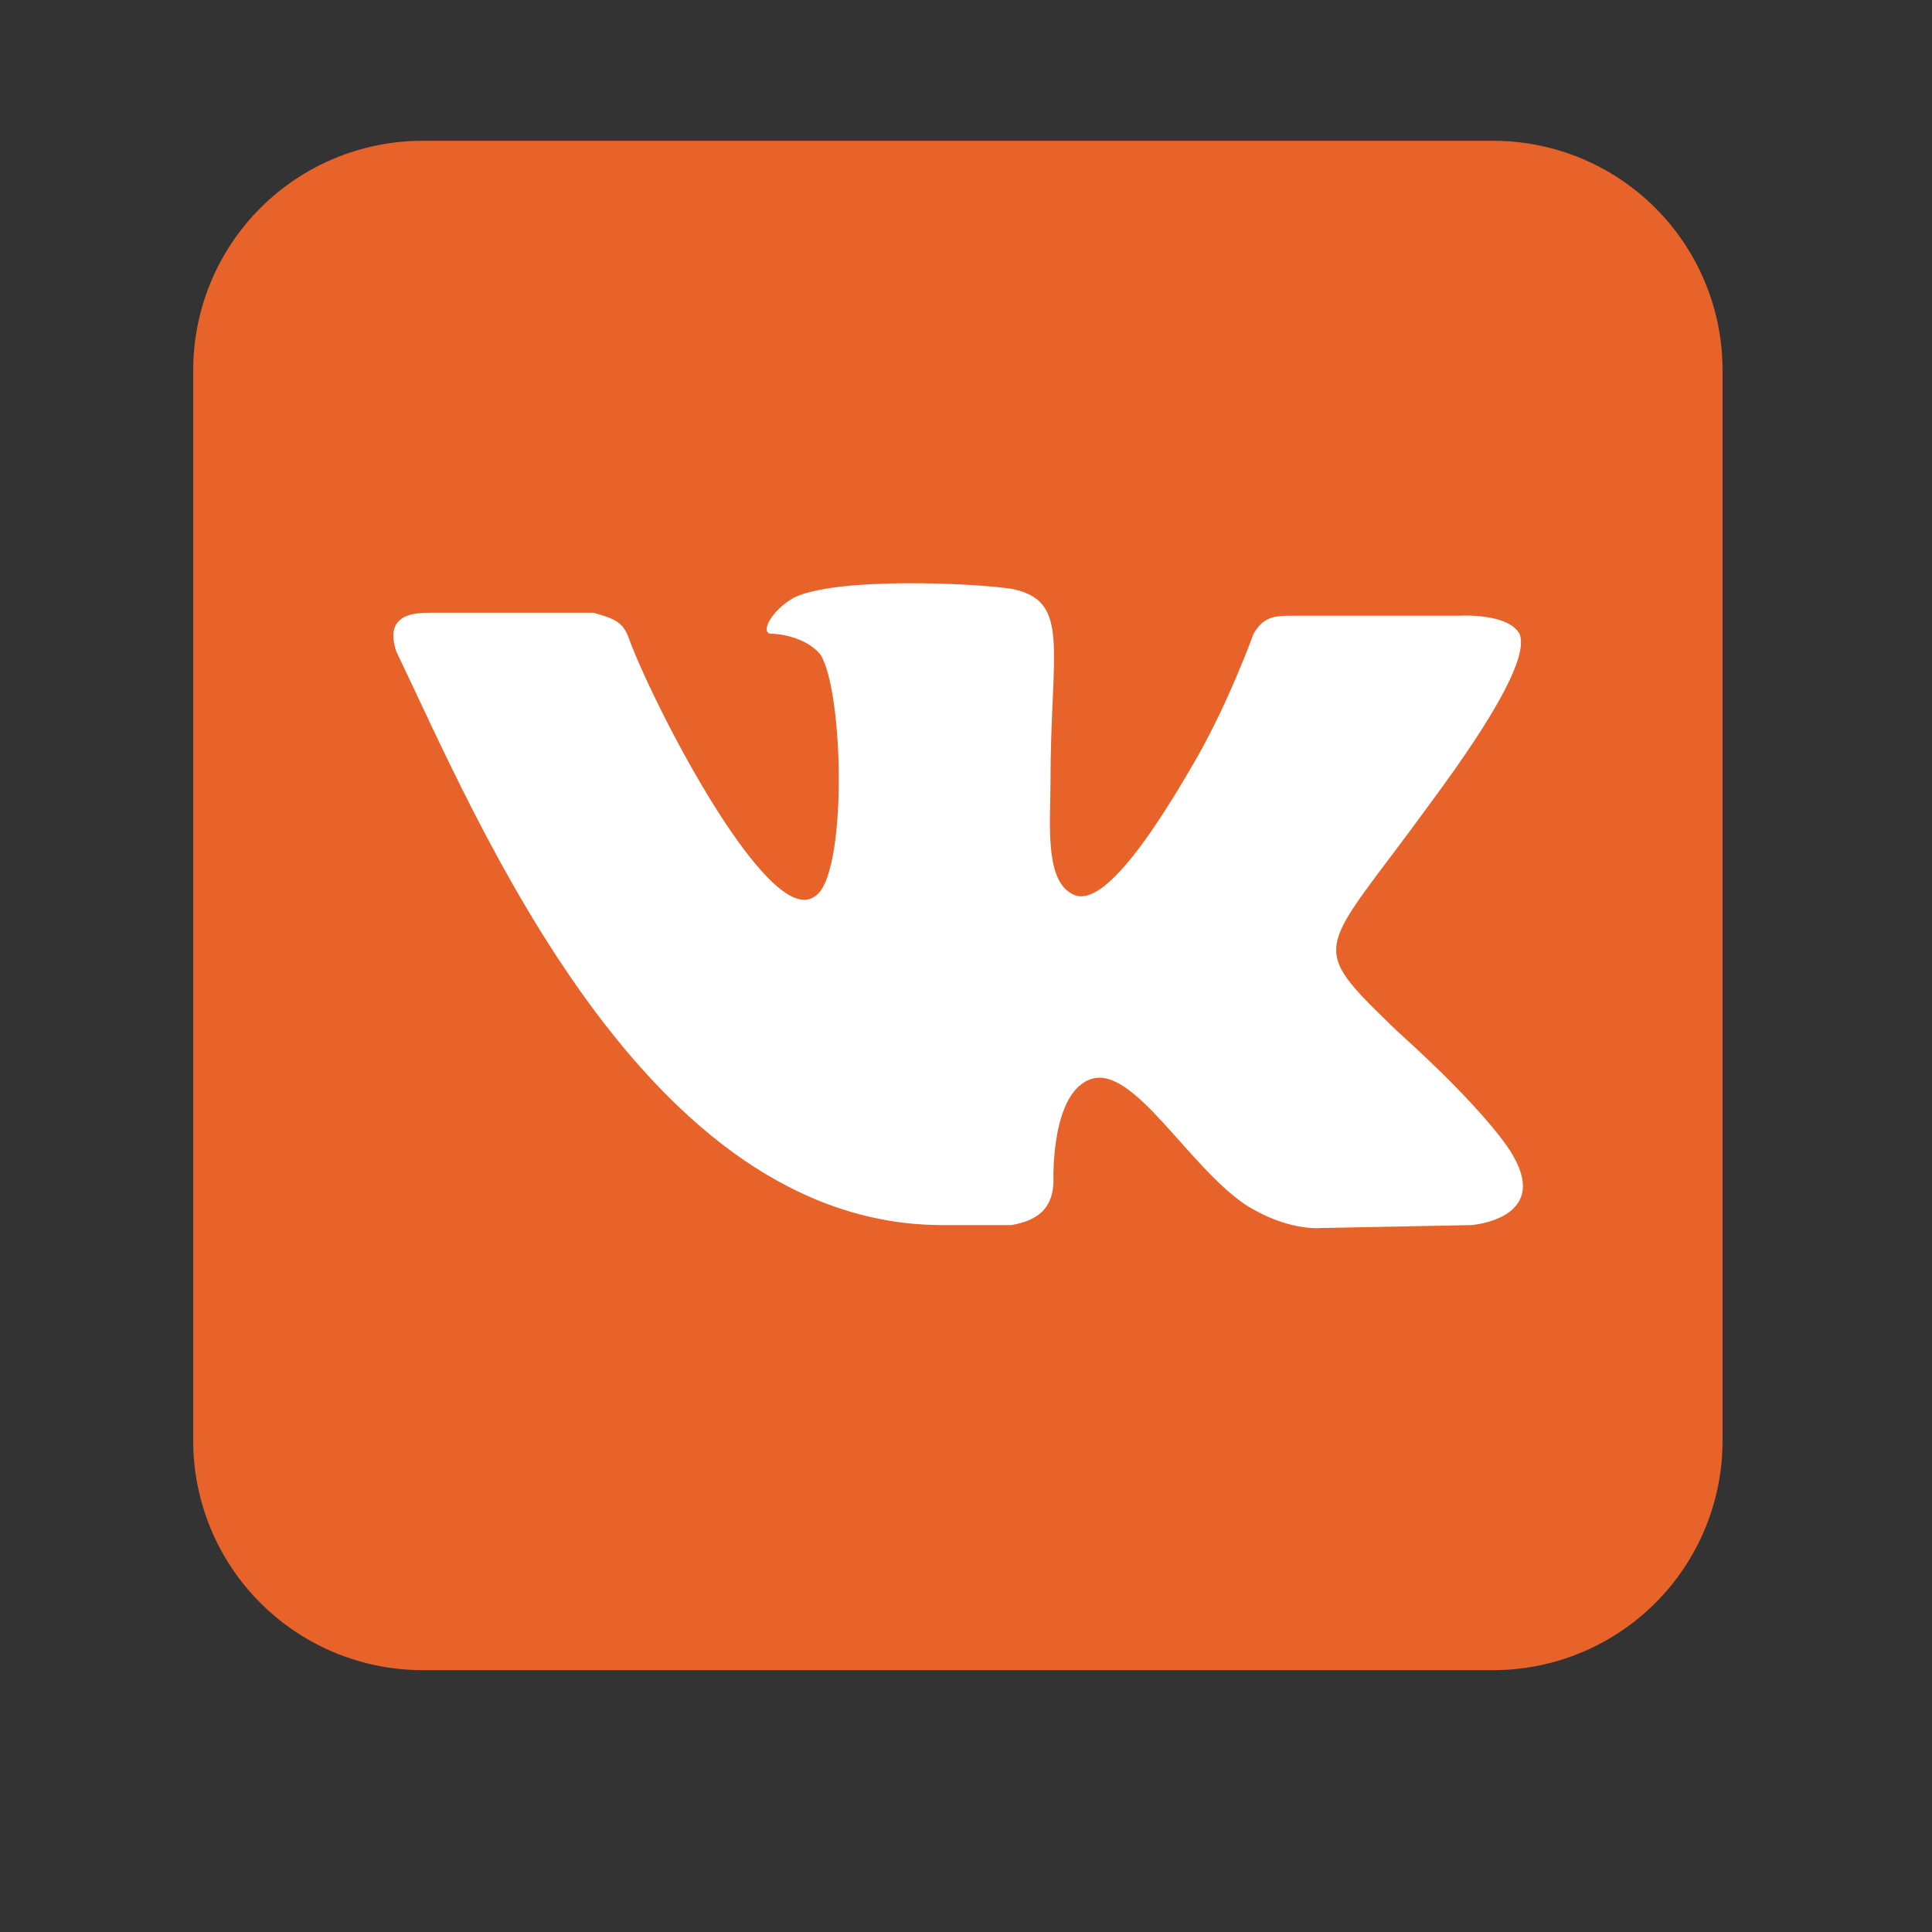 <?xml version="1.0" encoding="UTF-8"?> <svg xmlns="http://www.w3.org/2000/svg" xmlns:xlink="http://www.w3.org/1999/xlink" width="1080" zoomAndPan="magnify" viewBox="0 0 810 810" height="1080" preserveAspectRatio="xMidYMid meet"><rect x="0" y="0" width="810" height="810" fill="#333333" stroke="none"/> <defs> <clipPath id="118c84f7dc"> <path d="M 81 59.027 L 722.25 59.027 L 722.25 700.277 L 81 700.277 Z M 81 59.027 " clip-rule="nonzero"></path> </clipPath> </defs> <g clip-path="url(#118c84f7dc)"> <path fill="#e7632a" d="M 177.18 59.027 L 626.012 59.027 C 627.586 59.027 629.16 59.066 630.73 59.141 C 632.305 59.219 633.875 59.336 635.441 59.488 C 637.008 59.645 638.566 59.836 640.125 60.066 C 641.684 60.297 643.23 60.566 644.777 60.875 C 646.32 61.18 647.855 61.527 649.383 61.91 C 650.91 62.289 652.426 62.711 653.934 63.168 C 655.438 63.625 656.934 64.117 658.414 64.648 C 659.895 65.18 661.363 65.746 662.82 66.348 C 664.273 66.949 665.711 67.586 667.133 68.262 C 668.559 68.934 669.961 69.641 671.352 70.383 C 672.738 71.125 674.109 71.898 675.457 72.711 C 676.809 73.52 678.137 74.359 679.445 75.234 C 680.754 76.109 682.043 77.016 683.305 77.953 C 684.57 78.891 685.812 79.859 687.027 80.859 C 688.246 81.855 689.438 82.883 690.602 83.941 C 691.77 85 692.91 86.082 694.02 87.195 C 695.133 88.309 696.219 89.449 697.277 90.613 C 698.332 91.781 699.359 92.973 700.359 94.191 C 701.359 95.406 702.328 96.648 703.266 97.91 C 704.203 99.176 705.109 100.461 705.98 101.77 C 706.855 103.078 707.699 104.41 708.508 105.758 C 709.316 107.109 710.094 108.477 710.836 109.867 C 711.578 111.254 712.285 112.66 712.957 114.082 C 713.629 115.508 714.27 116.945 714.871 118.398 C 715.473 119.852 716.039 121.32 716.57 122.805 C 717.098 124.285 717.594 125.777 718.051 127.285 C 718.508 128.793 718.926 130.309 719.309 131.836 C 719.691 133.363 720.035 134.898 720.344 136.441 C 720.648 137.984 720.918 139.535 721.148 141.094 C 721.383 142.648 721.574 144.211 721.727 145.777 C 721.883 147.344 722 148.914 722.074 150.484 C 722.152 152.059 722.191 153.629 722.191 155.203 L 722.191 604.039 C 722.191 605.613 722.152 607.188 722.074 608.758 C 722 610.332 721.883 611.898 721.727 613.465 C 721.574 615.031 721.383 616.594 721.148 618.152 C 720.918 619.707 720.648 621.258 720.344 622.801 C 720.035 624.348 719.691 625.883 719.309 627.41 C 718.926 628.934 718.508 630.453 718.051 631.957 C 717.594 633.465 717.098 634.957 716.57 636.441 C 716.039 637.922 715.473 639.391 714.871 640.844 C 714.27 642.301 713.629 643.738 712.957 645.16 C 712.285 646.582 711.578 647.988 710.836 649.379 C 710.094 650.766 709.316 652.133 708.508 653.484 C 707.699 654.836 706.855 656.164 705.98 657.473 C 705.109 658.781 704.203 660.066 703.266 661.332 C 702.328 662.598 701.359 663.836 700.359 665.055 C 699.359 666.27 698.332 667.461 697.277 668.629 C 696.219 669.793 695.133 670.934 694.02 672.047 C 692.91 673.16 691.77 674.246 690.602 675.301 C 689.438 676.359 688.246 677.387 687.027 678.387 C 685.812 679.383 684.57 680.352 683.305 681.289 C 682.043 682.227 680.754 683.133 679.445 684.008 C 678.137 684.883 676.809 685.727 675.457 686.535 C 674.109 687.344 672.738 688.117 671.352 688.859 C 669.961 689.602 668.559 690.309 667.133 690.984 C 665.711 691.656 664.273 692.293 662.82 692.895 C 661.363 693.5 659.895 694.066 658.414 694.594 C 656.934 695.125 655.438 695.617 653.934 696.074 C 652.426 696.531 650.91 696.953 649.383 697.336 C 647.855 697.719 646.32 698.062 644.777 698.371 C 643.23 698.676 641.684 698.945 640.125 699.176 C 638.566 699.406 637.008 699.602 635.441 699.754 C 633.875 699.91 632.305 700.023 630.73 700.102 C 629.16 700.18 627.586 700.219 626.012 700.219 L 177.18 700.219 C 175.605 700.219 174.031 700.18 172.461 700.102 C 170.887 700.023 169.316 699.91 167.75 699.754 C 166.184 699.602 164.625 699.406 163.066 699.176 C 161.508 698.945 159.957 698.676 158.414 698.371 C 156.871 698.062 155.336 697.719 153.809 697.336 C 152.281 696.953 150.766 696.531 149.258 696.074 C 147.754 695.617 146.258 695.125 144.777 694.594 C 143.297 694.066 141.828 693.5 140.371 692.895 C 138.918 692.293 137.48 691.656 136.059 690.984 C 134.633 690.309 133.23 689.602 131.84 688.859 C 130.453 688.117 129.082 687.344 127.734 686.535 C 126.383 685.727 125.055 684.883 123.746 684.008 C 122.438 683.133 121.148 682.227 119.887 681.289 C 118.621 680.352 117.379 679.383 116.164 678.387 C 114.945 677.387 113.754 676.359 112.59 675.301 C 111.422 674.246 110.281 673.16 109.172 672.047 C 108.059 670.934 106.973 669.793 105.914 668.629 C 104.859 667.461 103.832 666.27 102.832 665.055 C 101.832 663.836 100.863 662.598 99.926 661.332 C 98.988 660.066 98.082 658.781 97.211 657.473 C 96.336 656.164 95.492 654.836 94.684 653.484 C 93.875 652.133 93.098 650.766 92.355 649.379 C 91.613 647.988 90.906 646.582 90.234 645.16 C 89.562 643.738 88.922 642.301 88.32 640.844 C 87.719 639.391 87.152 637.922 86.621 636.441 C 86.094 634.957 85.598 633.465 85.141 631.957 C 84.684 630.453 84.266 628.934 83.883 627.41 C 83.5 625.883 83.156 624.348 82.848 622.801 C 82.539 621.258 82.273 619.707 82.039 618.152 C 81.809 616.594 81.617 615.031 81.465 613.465 C 81.309 611.898 81.191 610.332 81.117 608.758 C 81.039 607.188 81 605.613 81 604.039 L 81 155.203 C 81 153.629 81.039 152.059 81.117 150.484 C 81.191 148.914 81.309 147.344 81.465 145.777 C 81.617 144.211 81.809 142.648 82.039 141.094 C 82.273 139.535 82.539 137.984 82.848 136.441 C 83.156 134.898 83.5 133.363 83.883 131.836 C 84.266 130.309 84.684 128.793 85.141 127.285 C 85.598 125.777 86.094 124.285 86.621 122.805 C 87.152 121.32 87.719 119.852 88.32 118.398 C 88.922 116.945 89.562 115.508 90.234 114.082 C 90.906 112.66 91.613 111.254 92.355 109.867 C 93.098 108.477 93.875 107.109 94.684 105.758 C 95.492 104.41 96.336 103.078 97.211 101.77 C 98.082 100.461 98.988 99.176 99.926 97.91 C 100.863 96.648 101.832 95.406 102.832 94.191 C 103.832 92.973 104.859 91.781 105.914 90.613 C 106.973 89.449 108.059 88.309 109.172 87.195 C 110.281 86.082 111.422 85 112.59 83.941 C 113.754 82.883 114.945 81.855 116.164 80.859 C 117.379 79.859 118.621 78.891 119.887 77.953 C 121.148 77.016 122.438 76.109 123.746 75.234 C 125.055 74.359 126.383 73.52 127.734 72.711 C 129.082 71.898 130.453 71.125 131.84 70.383 C 133.23 69.641 134.633 68.934 136.059 68.262 C 137.48 67.586 138.918 66.949 140.371 66.348 C 141.828 65.746 143.297 65.18 144.777 64.648 C 146.258 64.117 147.754 63.625 149.258 63.168 C 150.766 62.711 152.281 62.289 153.809 61.91 C 155.336 61.527 156.871 61.18 158.414 60.875 C 159.957 60.566 161.508 60.297 163.066 60.066 C 164.625 59.836 166.184 59.645 167.75 59.488 C 169.316 59.336 170.887 59.219 172.461 59.141 C 174.031 59.066 175.605 59.027 177.18 59.027 Z M 177.18 59.027 " fill-opacity="1" fill-rule="nonzero"></path> </g> <path fill="#ffffff" d="M 424.137 513.621 C 430.398 512.367 441.672 509.863 441.672 494.836 C 441.672 494.836 440.418 457.266 457.949 452.258 C 475.484 447.246 498.023 488.574 521.82 504.855 C 539.352 516.125 553.129 514.871 553.129 514.871 L 616.996 513.621 C 616.996 513.621 649.555 511.117 634.527 484.816 C 633.277 482.312 623.258 466.031 585.688 432.219 C 546.867 394.648 553.129 400.91 599.465 337.043 C 628.266 298.219 640.789 274.426 637.031 265.66 C 632.023 256.895 611.988 258.145 611.988 258.145 L 540.605 258.145 C 533.09 258.145 529.332 259.398 525.574 265.66 C 525.574 265.66 514.305 296.969 499.277 322.016 C 467.969 375.863 455.445 378.371 449.184 374.613 C 437.914 368.352 440.418 344.555 440.418 328.277 C 440.418 271.922 449.184 251.883 424.137 246.875 C 407.855 244.371 350.25 241.867 332.719 250.633 C 323.953 255.641 318.941 264.406 322.699 265.66 C 326.457 265.66 337.727 266.914 343.988 274.426 C 354.008 290.707 355.258 368.352 341.484 375.863 C 322.699 389.641 275.109 298.219 263.84 268.164 C 261.336 260.652 257.578 259.398 248.812 256.895 L 179.934 256.895 C 172.418 256.895 161.148 258.145 166.16 273.176 C 199.973 343.305 270.102 514.871 396.586 513.621 Z M 424.137 513.621 " fill-opacity="1" fill-rule="nonzero"></path> </svg> 